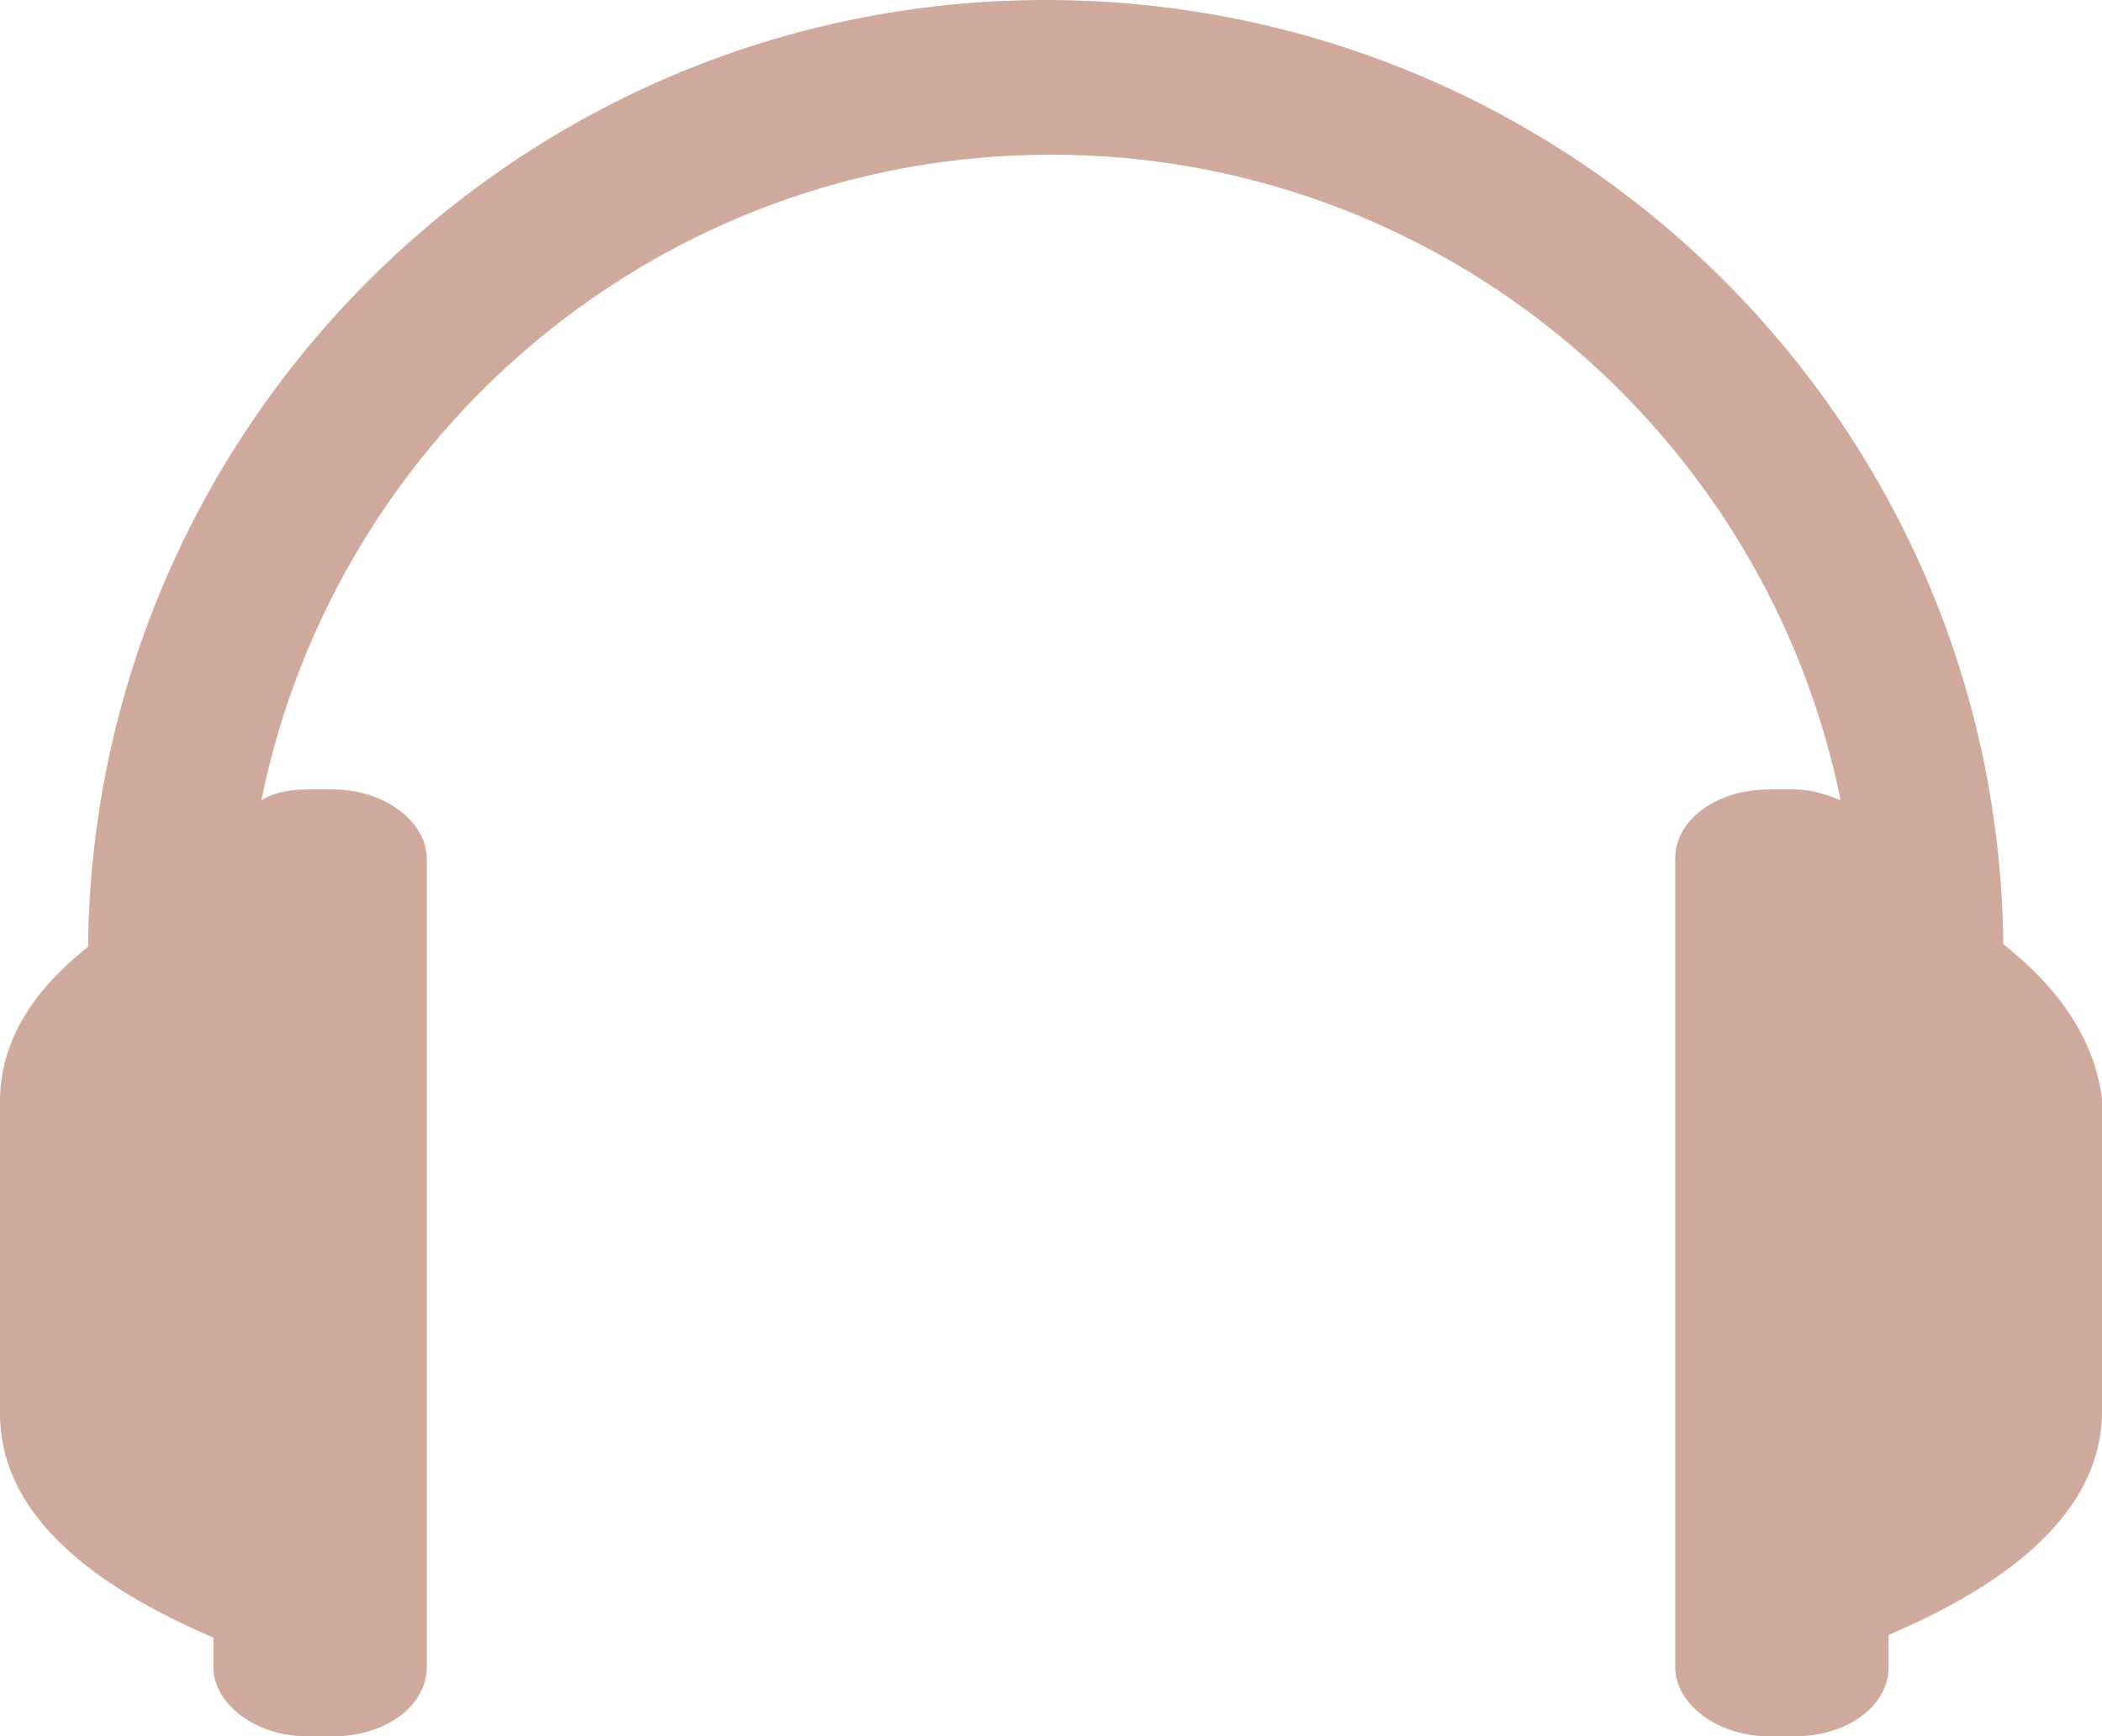 <?xml version="1.0" encoding="UTF-8" standalone="no"?><svg xmlns="http://www.w3.org/2000/svg" xmlns:xlink="http://www.w3.org/1999/xlink" fill="#d1aa9e" height="65.1" preserveAspectRatio="xMidYMid meet" version="1" viewBox="10.8 17.5 78.8 65.1" width="78.8" zoomAndPan="magnify"><g id="change1_1"><path d="M85.9,52.9C85.7,33.3,69.7,17.5,50,17.5c-19.7,0-35.7,15.9-35.9,35.5c-1.9,1.5-3.3,3.4-3.3,5.8v4.9v1.9v4.9 c0,4.3,4.5,6.9,8,8.4V80c0,1.4,1.6,2.6,3.5,2.6h1c1.9,0,3.5-1.1,3.5-2.6V49.7c0-1.4-1.6-2.6-3.5-2.6h-1c-0.6,0-1.2,0.1-1.7,0.4 c2.8-13.8,15-24.2,29.6-24.2c14.6,0,26.8,10.4,29.6,24.2c-0.5-0.2-1.1-0.4-1.7-0.4h-1c-1.9,0-3.5,1.1-3.5,2.6V80 c0,1.4,1.6,2.6,3.5,2.6h1c1.9,0,3.5-1.1,3.5-2.6v-1.2c3.5-1.5,8-4.1,8-8.4v-4.9v-1.9v-4.9C89.3,56.3,87.8,54.4,85.9,52.9z" fill="inherit"/></g></svg>